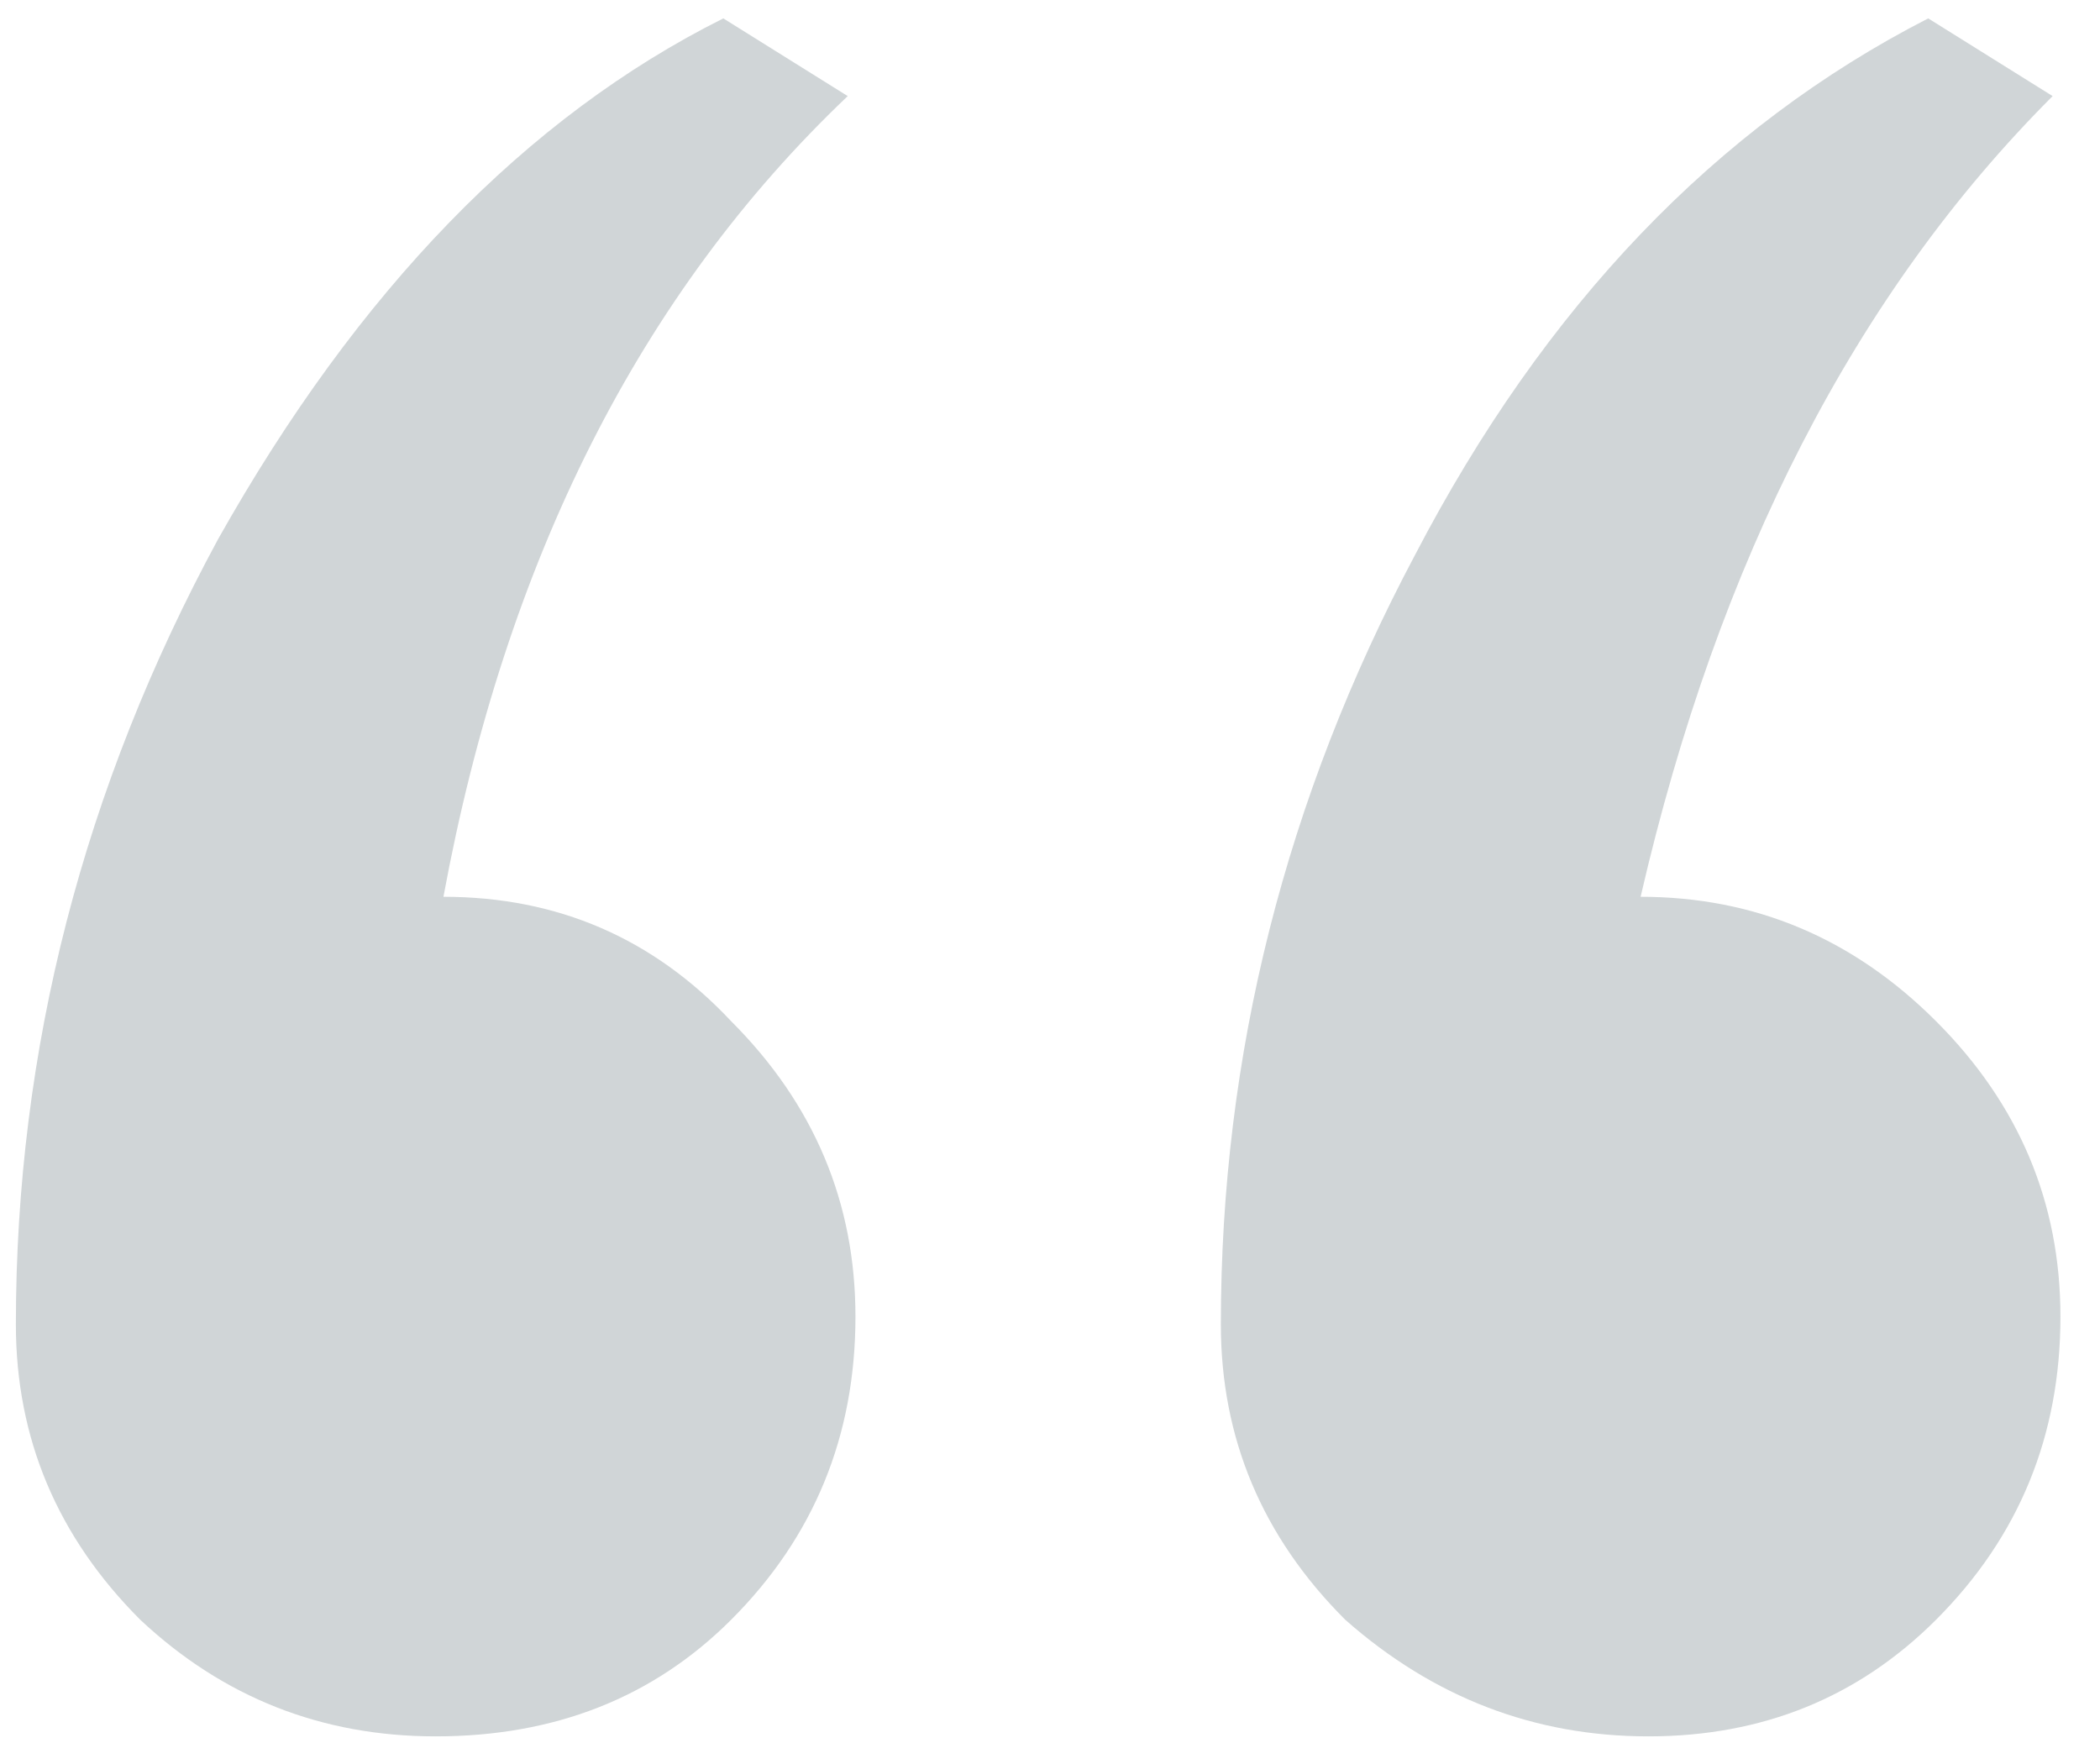 <?xml version="1.0" encoding="UTF-8"?>
<svg xmlns="http://www.w3.org/2000/svg" width="25" height="21" viewBox="0 0 25 21" fill="none">
  <path opacity="0.2" d="M5.187 20.671C3.83 20.671 2.657 20.208 1.67 19.283C0.683 18.296 0.189 17.123 0.189 15.766C0.189 12.496 0.992 9.381 2.596 6.419C4.261 3.458 6.267 1.391 8.611 0.219L10.092 1.144C7.624 3.489 6.02 6.666 5.279 10.676C6.637 10.676 7.778 11.17 8.704 12.157C9.691 13.144 10.184 14.316 10.184 15.674C10.184 17.093 9.691 18.296 8.704 19.283C7.778 20.208 6.606 20.671 5.187 20.671ZM19.624 20.671C18.266 20.671 17.063 20.208 16.015 19.283C15.027 18.296 14.534 17.123 14.534 15.766C14.534 12.558 15.305 9.504 16.847 6.604C18.39 3.643 20.426 1.514 22.955 0.219L24.436 1.144C22.091 3.489 20.457 6.666 19.531 10.676C20.889 10.676 22.061 11.17 23.048 12.157C24.035 13.144 24.529 14.316 24.529 15.674C24.529 17.093 24.035 18.296 23.048 19.283C22.122 20.208 20.981 20.671 19.624 20.671Z" fill="#17313B"></path>
</svg>
